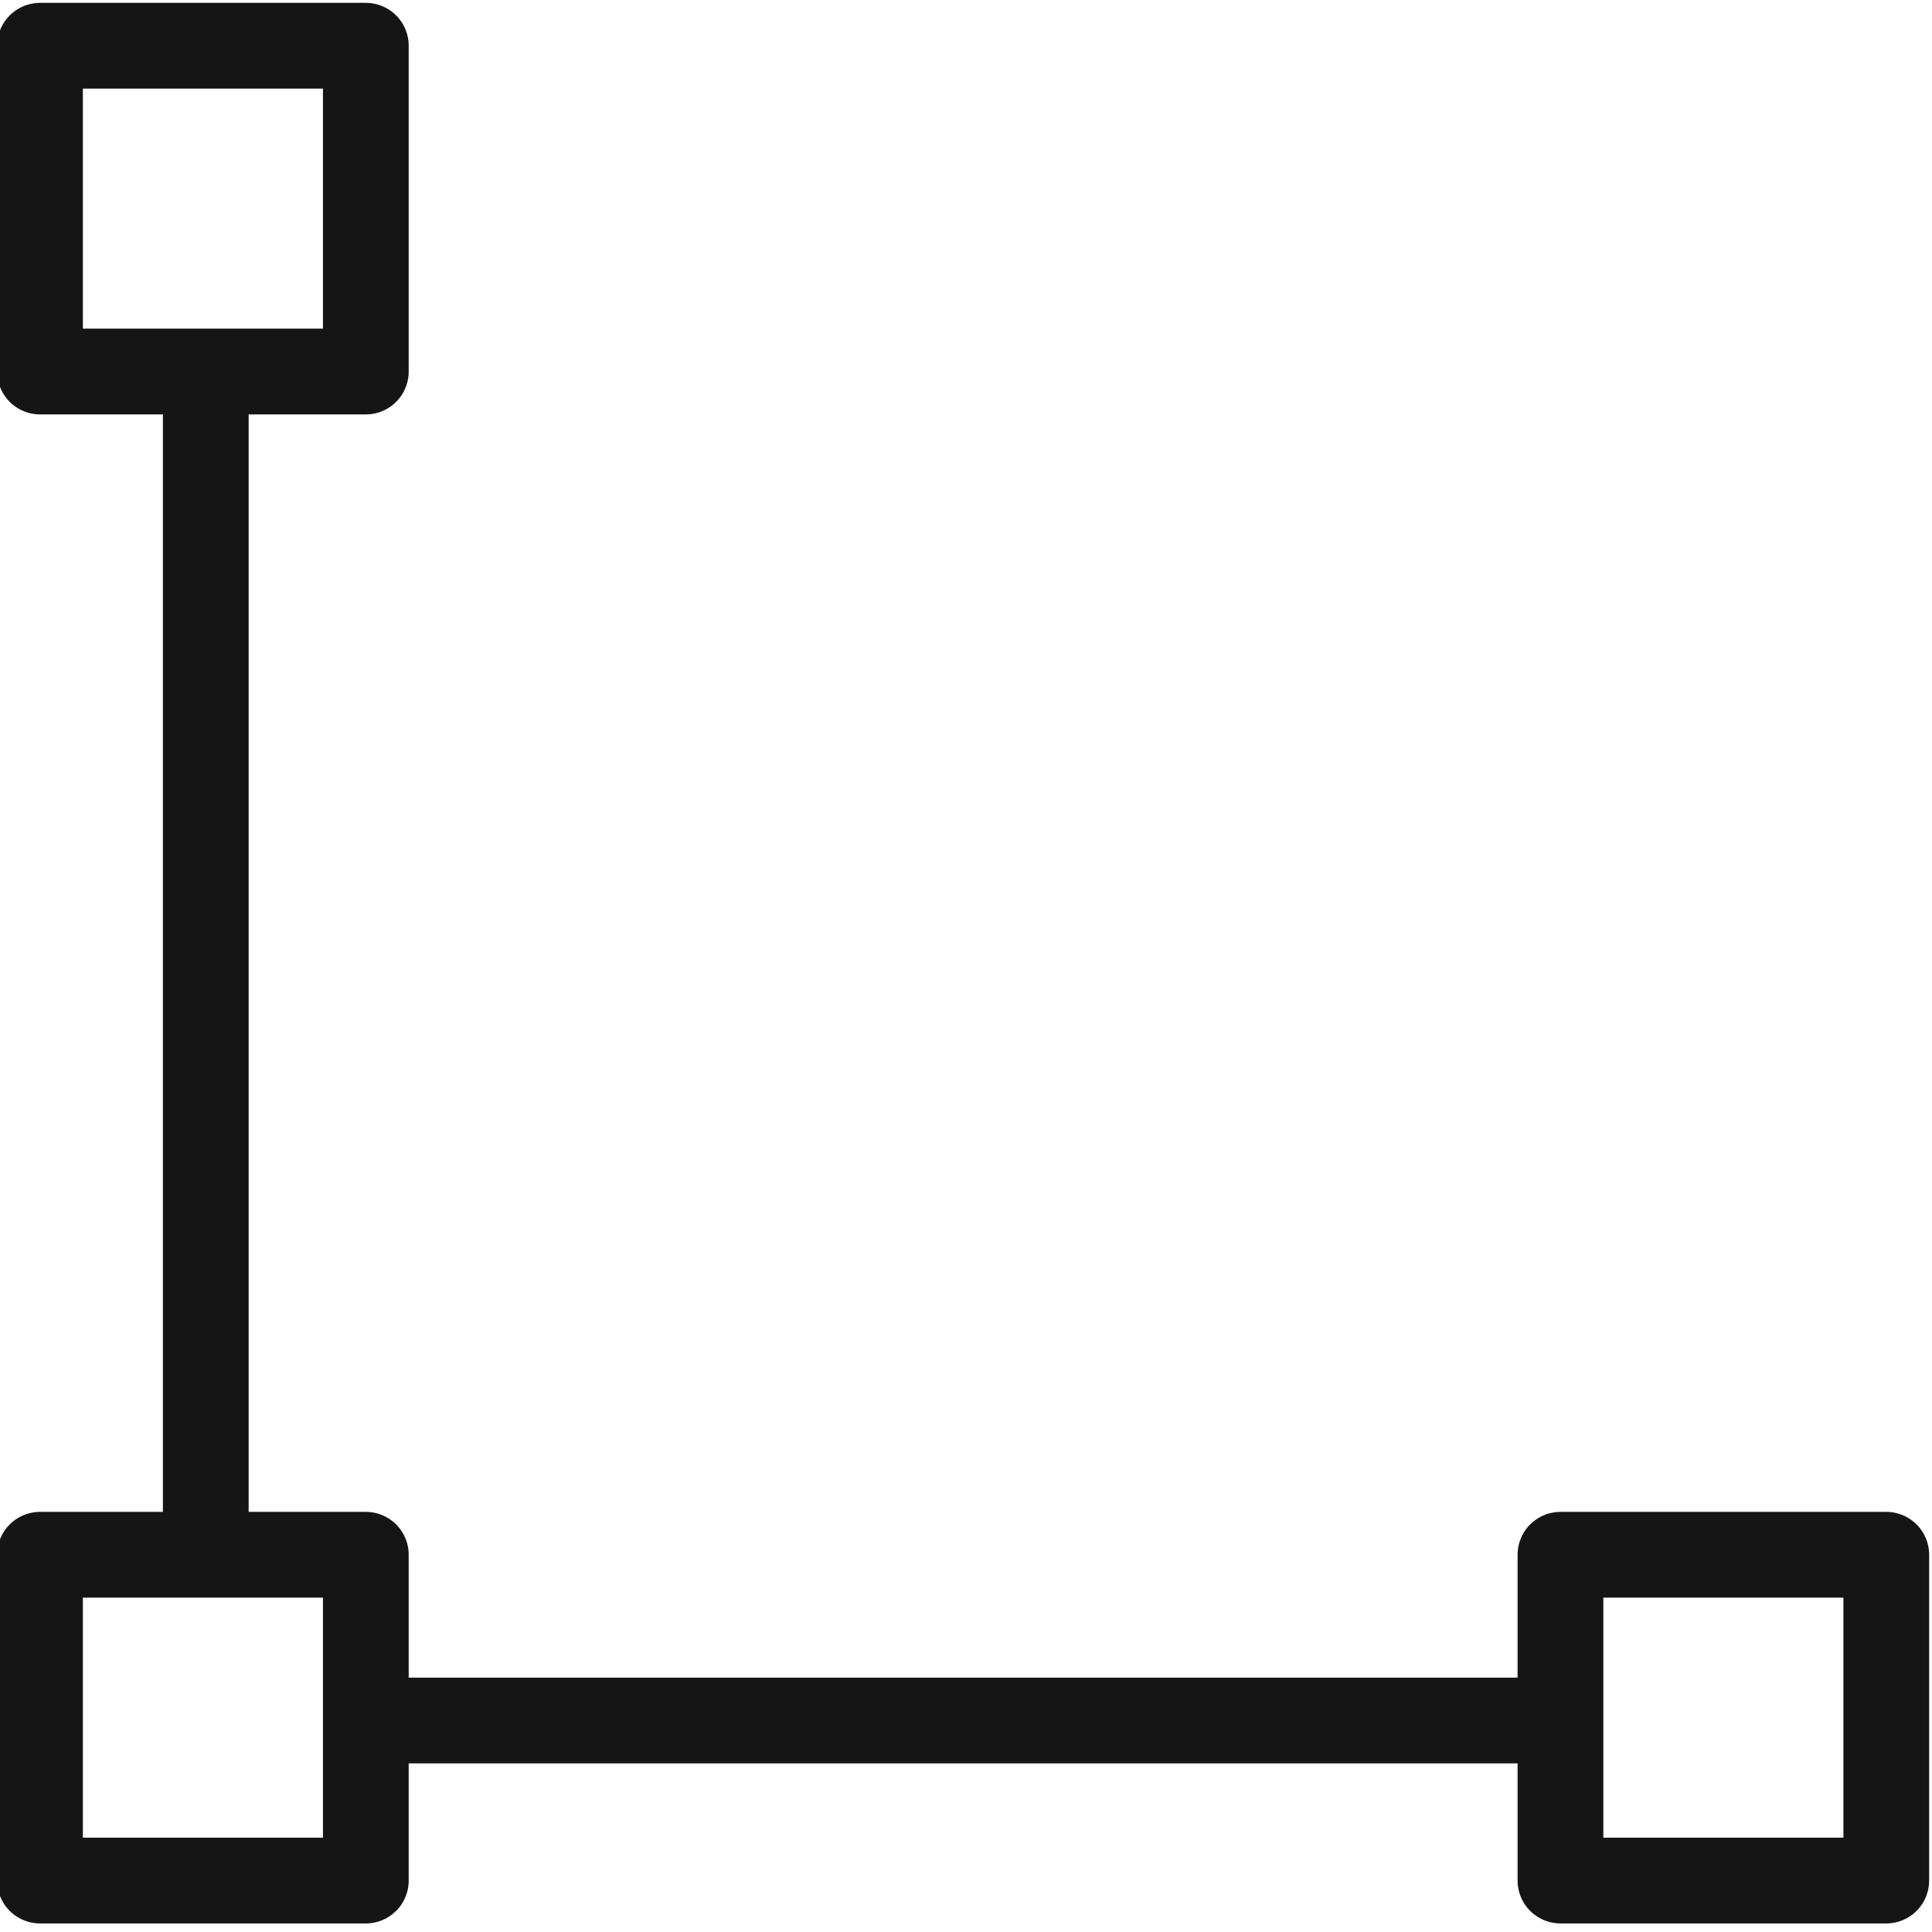 <?xml version="1.0" encoding="utf-8"?>
<!-- Generator: Adobe Illustrator 24.1.3, SVG Export Plug-In . SVG Version: 6.00 Build 0)  -->
<svg version="1.1" id="Calque_1" xmlns="http://www.w3.org/2000/svg" xmlns:xlink="http://www.w3.org/1999/xlink" x="0px" y="0px"
	 viewBox="0 0 33.8 33.8" style="enable-background:new 0 0 33.8 33.8;" xml:space="preserve">
<style type="text/css">
	.st0{fill:none;stroke:#151515;stroke-width:1.5;stroke-linejoin:round;stroke-miterlimit:10;}
</style>
<g id="ajout-mur">
	<g>
		<rect x="0.7" y="0.8" class="st0" width="5.7" height="5.7"/>
		<rect x="0.7" y="27.2" class="st0" width="5.7" height="5.7"/>
		<rect x="27.3" y="27.2" class="st0" width="5.7" height="5.7"/>
		<line class="st0" x1="3.6" y1="6.6" x2="3.6" y2="27.2"/>
		<line class="st0" x1="6.5" y1="30.1" x2="27.3" y2="30.1"/>
	</g>
</g>
</svg>
